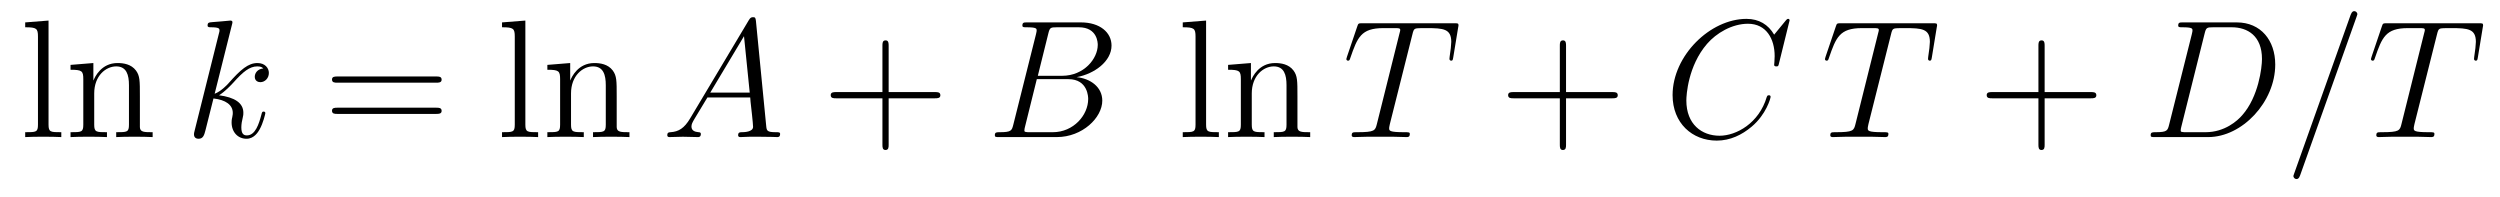 <?xml version='1.0' encoding='UTF-8'?>
<!-- This file was generated by dvisvgm 2.11.1 -->
<svg version='1.1' xmlns='http://www.w3.org/2000/svg' xmlns:xlink='http://www.w3.org/1999/xlink' width='178pt' height='14pt' viewBox='0 -14 178 14'>
<g id='page1'>
<g transform='matrix(1 0 0 -1 -127 650)'>
<path d='M130.456 662.536L128.794 662.405V662.058C129.608 662.058 129.703 661.974 129.703 661.388V655.125C129.703 654.587 129.572 654.587 128.794 654.587V654.24C129.129 654.264 129.715 654.264 130.073 654.264C130.432 654.264 131.03 654.264 131.365 654.24V654.587C130.6 654.587 130.456 654.587 130.456 655.125V662.536ZM136.96 657.145C136.96 658.257 136.96 658.591 136.685 658.974C136.338 659.44 135.776 659.512 135.37 659.512C134.21 659.512 133.756 658.52 133.66 658.281H133.648V659.512L132.022 659.38V659.033C132.835 659.033 132.931 658.95 132.931 658.364V655.125C132.931 654.587 132.8 654.587 132.022 654.587V654.24C132.333 654.264 132.979 654.264 133.313 654.264C133.66 654.264 134.306 654.264 134.616 654.24V654.587C133.851 654.587 133.708 654.587 133.708 655.125V657.348C133.708 658.603 134.533 659.273 135.274 659.273S136.182 658.663 136.182 657.934V655.125C136.182 654.587 136.051 654.587 135.274 654.587V654.24C135.585 654.264 136.23 654.264 136.565 654.264C136.912 654.264 137.557 654.264 137.868 654.24V654.587C137.27 654.587 136.971 654.587 136.96 654.945V657.145Z'/>
<path d='M143.514 662.237C143.526 662.285 143.55 662.357 143.55 662.417C143.55 662.536 143.43 662.536 143.406 662.536C143.394 662.536 142.964 662.5 142.749 662.476C142.546 662.464 142.366 662.441 142.151 662.428C141.864 662.405 141.78 662.393 141.78 662.178C141.78 662.058 141.9 662.058 142.02 662.058C142.629 662.058 142.629 661.95 142.629 661.831C142.629 661.783 142.629 661.759 142.569 661.544L140.86 654.706C140.812 654.527 140.812 654.503 140.812 654.431C140.812 654.168 141.015 654.12 141.135 654.12C141.47 654.12 141.541 654.383 141.637 654.754L142.199 656.989C143.06 656.894 143.574 656.535 143.574 655.961C143.574 655.89 143.574 655.842 143.538 655.662C143.49 655.483 143.49 655.34 143.49 655.28C143.49 654.587 143.944 654.12 144.554 654.12C145.104 654.12 145.391 654.622 145.486 654.79C145.737 655.232 145.893 655.902 145.893 655.949C145.893 656.009 145.845 656.057 145.773 656.057C145.666 656.057 145.654 656.009 145.606 655.818C145.439 655.196 145.188 654.36 144.578 654.36C144.339 654.36 144.183 654.479 144.183 654.933C144.183 655.16 144.231 655.423 144.279 655.603C144.327 655.818 144.327 655.83 144.327 655.973C144.327 656.679 143.693 657.073 142.594 657.217C143.024 657.48 143.454 657.946 143.621 658.125C144.303 658.89 144.769 659.273 145.319 659.273C145.594 659.273 145.666 659.201 145.749 659.129C145.307 659.081 145.14 658.771 145.14 658.532C145.14 658.245 145.367 658.149 145.534 658.149C145.857 658.149 146.144 658.424 146.144 658.807C146.144 659.153 145.869 659.512 145.331 659.512C144.674 659.512 144.135 659.046 143.287 658.089C143.167 657.946 142.725 657.492 142.283 657.324L143.514 662.237Z'/>
<path d='M158.061 658.113C158.228 658.113 158.444 658.113 158.444 658.328C158.444 658.555 158.241 658.555 158.061 658.555H151.02C150.853 658.555 150.638 658.555 150.638 658.34C150.638 658.113 150.841 658.113 151.02 658.113H158.061ZM158.061 655.89C158.228 655.89 158.444 655.89 158.444 656.105C158.444 656.332 158.241 656.332 158.061 656.332H151.02C150.853 656.332 150.638 656.332 150.638 656.117C150.638 655.89 150.841 655.89 151.02 655.89H158.061Z'/>
<path d='M164.406 662.536L162.744 662.405V662.058C163.557 662.058 163.652 661.974 163.652 661.388V655.125C163.652 654.587 163.521 654.587 162.744 654.587V654.24C163.078 654.264 163.664 654.264 164.023 654.264C164.381 654.264 164.979 654.264 165.314 654.24V654.587C164.549 654.587 164.406 654.587 164.406 655.125V662.536ZM170.909 657.145C170.909 658.257 170.909 658.591 170.634 658.974C170.287 659.44 169.725 659.512 169.319 659.512C168.159 659.512 167.705 658.52 167.609 658.281H167.598V659.512L165.972 659.38V659.033C166.784 659.033 166.88 658.95 166.88 658.364V655.125C166.88 654.587 166.749 654.587 165.972 654.587V654.24C166.283 654.264 166.928 654.264 167.263 654.264C167.609 654.264 168.255 654.264 168.566 654.24V654.587C167.801 654.587 167.657 654.587 167.657 655.125V657.348C167.657 658.603 168.482 659.273 169.223 659.273S170.132 658.663 170.132 657.934V655.125C170.132 654.587 170 654.587 169.223 654.587V654.24C169.534 654.264 170.179 654.264 170.514 654.264C170.861 654.264 171.506 654.264 171.817 654.24V654.587C171.219 654.587 170.921 654.587 170.909 654.945V657.145Z'/>
<path d='M176.136 655.567C175.718 654.862 175.312 654.622 174.738 654.587C174.606 654.575 174.511 654.575 174.511 654.36C174.511 654.288 174.57 654.24 174.654 654.24C174.869 654.24 175.407 654.264 175.622 654.264C175.969 654.264 176.352 654.24 176.686 654.24C176.758 654.24 176.901 654.24 176.901 654.467C176.901 654.575 176.806 654.587 176.734 654.587C176.459 654.611 176.232 654.706 176.232 654.993C176.232 655.16 176.304 655.292 176.459 655.555L177.368 657.061H180.416C180.428 656.953 180.428 656.858 180.44 656.75C180.476 656.44 180.619 655.196 180.619 654.969C180.619 654.611 180.009 654.587 179.818 654.587C179.687 654.587 179.555 654.587 179.555 654.372C179.555 654.24 179.663 654.24 179.734 654.24C179.937 654.24 180.177 654.264 180.38 654.264H181.061C181.791 654.264 182.317 654.24 182.328 654.24C182.412 654.24 182.544 654.24 182.544 654.467C182.544 654.587 182.436 654.587 182.257 654.587C181.599 654.587 181.587 654.694 181.552 655.053L180.822 662.512C180.798 662.751 180.751 662.775 180.619 662.775C180.499 662.775 180.428 662.751 180.32 662.572L176.136 655.567ZM177.571 657.408L179.973 661.424L180.38 657.408H177.571Z'/>
<path d='M190.272 657.001H193.571C193.738 657.001 193.954 657.001 193.954 657.217C193.954 657.444 193.751 657.444 193.571 657.444H190.272V660.743C190.272 660.91 190.272 661.126 190.056 661.126C189.829 661.126 189.829 660.922 189.829 660.743V657.444H186.53C186.363 657.444 186.147 657.444 186.147 657.228C186.147 657.001 186.351 657.001 186.53 657.001H189.829V653.702C189.829 653.535 189.829 653.32 190.044 653.32C190.272 653.32 190.272 653.523 190.272 653.702V657.001Z'/>
<path d='M201.635 661.592C201.742 662.034 201.79 662.058 202.256 662.058H203.81C205.16 662.058 205.16 660.91 205.16 660.803C205.16 659.834 204.192 658.603 202.614 658.603H200.893L201.635 661.592ZM203.654 658.507C204.958 658.747 206.141 659.655 206.141 660.755C206.141 661.687 205.316 662.405 203.965 662.405H200.128C199.901 662.405 199.794 662.405 199.794 662.178C199.794 662.058 199.901 662.058 200.081 662.058C200.809 662.058 200.809 661.962 200.809 661.831C200.809 661.807 200.809 661.735 200.761 661.556L199.148 655.125C199.04 654.706 199.016 654.587 198.179 654.587C197.952 654.587 197.833 654.587 197.833 654.372C197.833 654.24 197.905 654.24 198.144 654.24H202.244C204.073 654.24 205.483 655.627 205.483 656.834C205.483 657.814 204.623 658.412 203.654 658.507ZM201.956 654.587H200.344C200.176 654.587 200.152 654.587 200.081 654.599C199.949 654.611 199.937 654.634 199.937 654.73C199.937 654.814 199.961 654.886 199.985 654.993L200.821 658.364H203.069C204.479 658.364 204.479 657.049 204.479 656.953C204.479 655.806 203.44 654.587 201.956 654.587Z'/>
<path d='M212.874 662.536L211.212 662.405V662.058C212.026 662.058 212.122 661.974 212.122 661.388V655.125C212.122 654.587 211.99 654.587 211.212 654.587V654.24C211.547 654.264 212.132 654.264 212.491 654.264S213.448 654.264 213.782 654.24V654.587C213.018 654.587 212.874 654.587 212.874 655.125V662.536ZM219.378 657.145C219.378 658.257 219.378 658.591 219.102 658.974C218.755 659.44 218.194 659.512 217.788 659.512C216.628 659.512 216.174 658.52 216.078 658.281H216.066V659.512L214.44 659.38V659.033C215.254 659.033 215.348 658.95 215.348 658.364V655.125C215.348 654.587 215.218 654.587 214.44 654.587V654.24C214.751 654.264 215.396 654.264 215.731 654.264C216.078 654.264 216.724 654.264 217.034 654.24V654.587C216.27 654.587 216.126 654.587 216.126 655.125V657.348C216.126 658.603 216.95 659.273 217.692 659.273S218.6 658.663 218.6 657.934V655.125C218.6 654.587 218.468 654.587 217.692 654.587V654.24C218.003 654.264 218.648 654.264 218.983 654.264C219.33 654.264 219.976 654.264 220.286 654.24V654.587C219.688 654.587 219.39 654.587 219.378 654.945V657.145Z'/>
<path d='M227.558 661.532C227.629 661.819 227.653 661.927 227.832 661.974C227.928 661.998 228.323 661.998 228.574 661.998C229.769 661.998 230.33 661.95 230.33 661.018C230.33 660.839 230.284 660.384 230.212 659.942L230.2 659.799C230.2 659.751 230.248 659.679 230.32 659.679C230.438 659.679 230.438 659.739 230.474 659.93L230.821 662.046C230.845 662.154 230.845 662.178 230.845 662.213C230.845 662.345 230.773 662.345 230.534 662.345H223.996C223.721 662.345 223.709 662.333 223.637 662.118L222.907 659.966C222.895 659.942 222.859 659.811 222.859 659.799C222.859 659.739 222.907 659.679 222.979 659.679C223.075 659.679 223.099 659.727 223.146 659.882C223.649 661.329 223.9 661.998 225.49 661.998H226.291C226.578 661.998 226.697 661.998 226.697 661.867C226.697 661.831 226.697 661.807 226.637 661.592L225.035 655.173C224.916 654.706 224.892 654.587 223.625 654.587C223.326 654.587 223.242 654.587 223.242 654.36C223.242 654.24 223.374 654.24 223.434 654.24C223.733 654.24 224.044 654.264 224.342 654.264H226.207C226.506 654.264 226.829 654.24 227.128 654.24C227.258 654.24 227.378 654.24 227.378 654.467C227.378 654.587 227.294 654.587 226.984 654.587C225.908 654.587 225.908 654.694 225.908 654.873C225.908 654.886 225.908 654.969 225.956 655.16L227.558 661.532Z'/>
<path d='M238.502 657.001H241.801C241.969 657.001 242.184 657.001 242.184 657.217C242.184 657.444 241.981 657.444 241.801 657.444H238.502V660.743C238.502 660.91 238.502 661.126 238.288 661.126C238.06 661.126 238.06 660.922 238.06 660.743V657.444H234.761C234.593 657.444 234.378 657.444 234.378 657.228C234.378 657.001 234.582 657.001 234.761 657.001H238.06V653.702C238.06 653.535 238.06 653.32 238.276 653.32C238.502 653.32 238.502 653.523 238.502 653.702V657.001Z'/>
<path d='M254.419 662.548C254.419 662.656 254.335 662.656 254.312 662.656C254.288 662.656 254.24 662.656 254.144 662.536L253.32 661.532C252.901 662.249 252.244 662.656 251.347 662.656C248.765 662.656 246.088 660.038 246.088 657.228C246.088 655.232 247.486 653.989 249.232 653.989C250.188 653.989 251.024 654.395 251.718 654.981C252.758 655.854 253.068 657.013 253.068 657.109C253.068 657.217 252.973 657.217 252.937 657.217C252.829 657.217 252.817 657.145 252.794 657.097C252.244 655.232 250.63 654.336 249.434 654.336C248.167 654.336 247.068 655.148 247.068 656.846C247.068 657.228 247.187 659.308 248.538 660.874C249.196 661.64 250.319 662.309 251.455 662.309C252.77 662.309 253.356 661.221 253.356 660.002C253.356 659.691 253.32 659.428 253.32 659.38C253.32 659.273 253.439 659.273 253.475 659.273C253.607 659.273 253.619 659.285 253.667 659.5L254.419 662.548Z'/>
<path d='M261.634 661.532C261.704 661.819 261.728 661.927 261.908 661.974C262.003 661.998 262.398 661.998 262.649 661.998C263.844 661.998 264.407 661.95 264.407 661.018C264.407 660.839 264.359 660.384 264.287 659.942L264.275 659.799C264.275 659.751 264.323 659.679 264.395 659.679C264.514 659.679 264.514 659.739 264.55 659.93L264.896 662.046C264.92 662.154 264.92 662.178 264.92 662.213C264.92 662.345 264.848 662.345 264.61 662.345H258.071C257.796 662.345 257.784 662.333 257.712 662.118L256.982 659.966C256.972 659.942 256.936 659.811 256.936 659.799C256.936 659.739 256.982 659.679 257.054 659.679C257.15 659.679 257.174 659.727 257.222 659.882C257.724 661.329 257.975 661.998 259.565 661.998H260.366C260.653 661.998 260.772 661.998 260.772 661.867C260.772 661.831 260.772 661.807 260.713 661.592L259.111 655.173C258.991 654.706 258.967 654.587 257.7 654.587C257.401 654.587 257.317 654.587 257.317 654.36C257.317 654.24 257.449 654.24 257.509 654.24C257.808 654.24 258.119 654.264 258.418 654.264H260.282C260.581 654.264 260.904 654.24 261.203 654.24C261.335 654.24 261.454 654.24 261.454 654.467C261.454 654.587 261.37 654.587 261.059 654.587C259.984 654.587 259.984 654.694 259.984 654.873C259.984 654.886 259.984 654.969 260.032 655.16L261.634 661.532Z'/>
<path d='M272.578 657.001H275.878C276.044 657.001 276.259 657.001 276.259 657.217C276.259 657.444 276.056 657.444 275.878 657.444H272.578V660.743C272.578 660.91 272.578 661.126 272.363 661.126C272.136 661.126 272.136 660.922 272.136 660.743V657.444H268.836C268.669 657.444 268.453 657.444 268.453 657.228C268.453 657.001 268.657 657.001 268.836 657.001H272.136V653.702C272.136 653.535 272.136 653.32 272.351 653.32C272.578 653.32 272.578 653.523 272.578 653.702V657.001Z'/>
<path d='M281.442 655.125C281.334 654.706 281.311 654.587 280.474 654.587C280.247 654.587 280.127 654.587 280.127 654.372C280.127 654.24 280.199 654.24 280.438 654.24H284.227C286.642 654.24 288.997 656.738 288.997 659.404C288.997 661.126 287.969 662.405 286.26 662.405H282.422C282.196 662.405 282.088 662.405 282.088 662.178C282.088 662.058 282.196 662.058 282.374 662.058C283.104 662.058 283.104 661.962 283.104 661.831C283.104 661.807 283.104 661.735 283.056 661.556L281.442 655.125ZM283.964 661.592C284.072 662.034 284.119 662.058 284.586 662.058H285.901C287.024 662.058 288.053 661.448 288.053 659.799C288.053 659.201 287.814 657.121 286.654 655.806C286.319 655.412 285.41 654.587 284.036 654.587H282.673C282.506 654.587 282.482 654.587 282.41 654.599C282.278 654.611 282.266 654.634 282.266 654.73C282.266 654.814 282.29 654.886 282.314 654.993L283.964 661.592Z'/>
<path d='M294.773 662.763C294.773 662.775 294.844 662.954 294.844 662.978C294.844 663.122 294.725 663.206 294.629 663.206C294.569 663.206 294.462 663.206 294.366 662.943L290.362 651.694C290.362 651.682 290.29 651.502 290.29 651.479C290.29 651.335 290.41 651.252 290.504 651.252C290.576 651.252 290.684 651.263 290.768 651.514L294.773 662.763ZM300.509 661.532C300.581 661.819 300.605 661.927 300.784 661.974C300.88 661.998 301.274 661.998 301.525 661.998C302.72 661.998 303.282 661.95 303.282 661.018C303.282 660.839 303.234 660.384 303.163 659.942L303.15 659.799C303.15 659.751 303.198 659.679 303.27 659.679C303.39 659.679 303.39 659.739 303.426 659.93L303.773 662.046C303.796 662.154 303.796 662.178 303.796 662.213C303.796 662.345 303.725 662.345 303.486 662.345H296.946C296.671 662.345 296.659 662.333 296.588 662.118L295.859 659.966C295.847 659.942 295.811 659.811 295.811 659.799C295.811 659.739 295.859 659.679 295.931 659.679C296.026 659.679 296.05 659.727 296.098 659.882C296.6 661.329 296.851 661.998 298.441 661.998H299.242C299.528 661.998 299.648 661.998 299.648 661.867C299.648 661.831 299.648 661.807 299.588 661.592L297.986 655.173C297.868 654.706 297.844 654.587 296.576 654.587C296.278 654.587 296.194 654.587 296.194 654.36C296.194 654.24 296.324 654.24 296.384 654.24C296.683 654.24 296.994 654.264 297.293 654.264H299.158C299.456 654.264 299.779 654.24 300.078 654.24C300.21 654.24 300.33 654.24 300.33 654.467C300.33 654.587 300.246 654.587 299.935 654.587C298.859 654.587 298.859 654.694 298.859 654.873C298.859 654.886 298.859 654.969 298.907 655.16L300.509 661.532Z'/>
</g>
</g>
</svg>